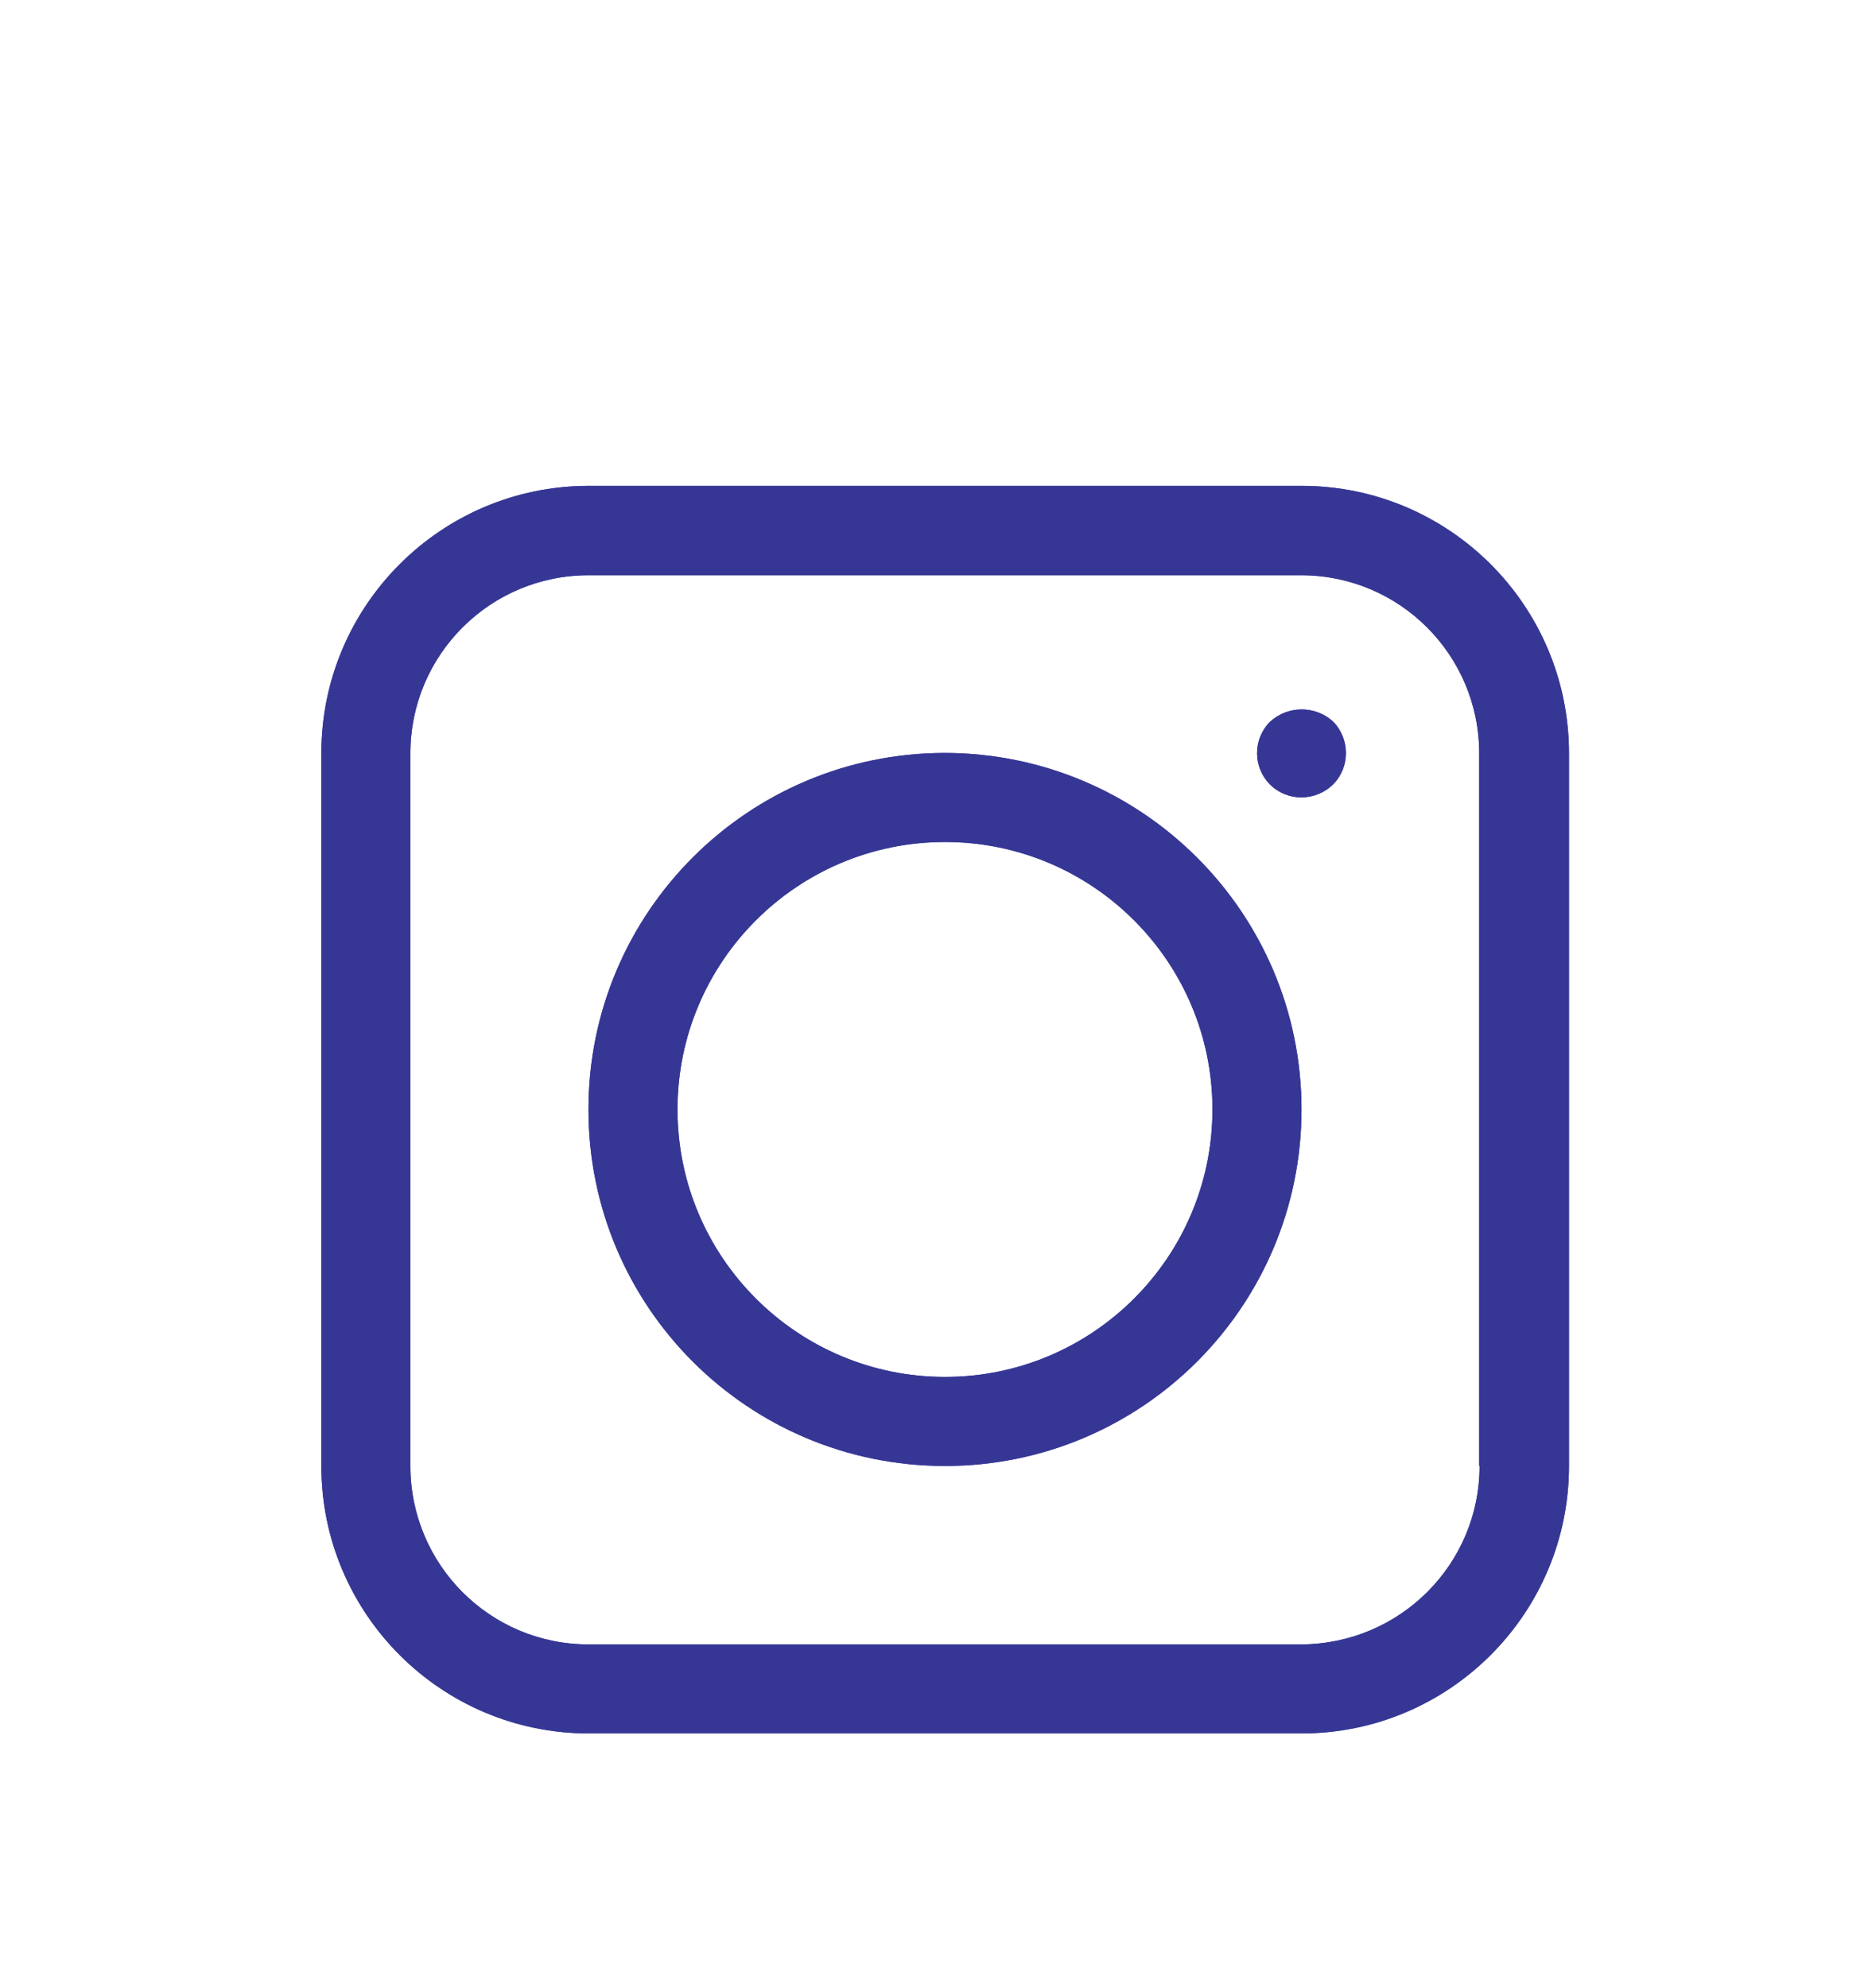 <?xml version="1.0" encoding="UTF-8"?><svg id="Layer_1" xmlns="http://www.w3.org/2000/svg" viewBox="0 0 51.09 54.25"><defs><style>.cls-1{fill:#363795;}</style></defs><g id="noun-instagram-7495703"><path id="Path_14" class="cls-1" d="M35.52,13.26h-19.45c-4.03,0-7.3,3.27-7.3,7.3h0v19.45c0,4.03,3.27,7.3,7.3,7.3h19.45c4.03,0,7.3-3.27,7.3-7.3v-19.45c0-4.03-3.27-7.3-7.3-7.3ZM40.38,40.01c0,2.69-2.18,4.86-4.87,4.87h-19.45c-2.69,0-4.86-2.18-4.86-4.87v-19.45c0-2.69,2.18-4.86,4.86-4.86h19.45c2.69,0,4.86,2.18,4.86,4.86v19.45ZM25.79,20.55c-5.37,0-9.73,4.35-9.73,9.73s4.35,9.73,9.73,9.73c5.37,0,9.73-4.35,9.73-9.73h0c0-5.37-4.36-9.72-9.73-9.73ZM25.79,37.58c-4.03,0-7.3-3.27-7.3-7.3,0-4.03,3.27-7.3,7.3-7.3,4.03,0,7.3,3.27,7.3,7.3s-3.27,7.3-7.3,7.3h0ZM36.38,19.69c.47.48.47,1.25,0,1.72-.48.47-1.25.47-1.72,0-.47-.47-.47-1.24,0-1.71.49-.45,1.24-.45,1.73,0Z"/></g><g id="noun-instagram-7495703-2"><path id="Path_14-2" class="cls-1" d="M35.52,13.26h-19.45c-4.03,0-7.3,3.27-7.3,7.3h0v19.45c0,4.03,3.27,7.3,7.3,7.3h19.45c4.03,0,7.3-3.27,7.3-7.3v-19.45c0-4.03-3.27-7.3-7.3-7.3ZM40.38,40.01c0,2.69-2.18,4.86-4.87,4.87h-19.45c-2.69,0-4.86-2.18-4.86-4.87v-19.45c0-2.69,2.18-4.86,4.86-4.86h19.45c2.69,0,4.86,2.18,4.86,4.86v19.45ZM25.79,20.55c-5.37,0-9.73,4.35-9.73,9.73s4.35,9.73,9.73,9.73c5.37,0,9.73-4.35,9.73-9.73h0c0-5.37-4.36-9.72-9.73-9.73ZM25.79,37.58c-4.03,0-7.3-3.27-7.3-7.3,0-4.03,3.27-7.3,7.3-7.3,4.03,0,7.3,3.27,7.3,7.3s-3.27,7.3-7.3,7.3h0ZM36.38,19.69c.47.48.47,1.25,0,1.72-.48.47-1.25.47-1.72,0-.47-.47-.47-1.24,0-1.71.49-.45,1.24-.45,1.73,0Z"/></g></svg>